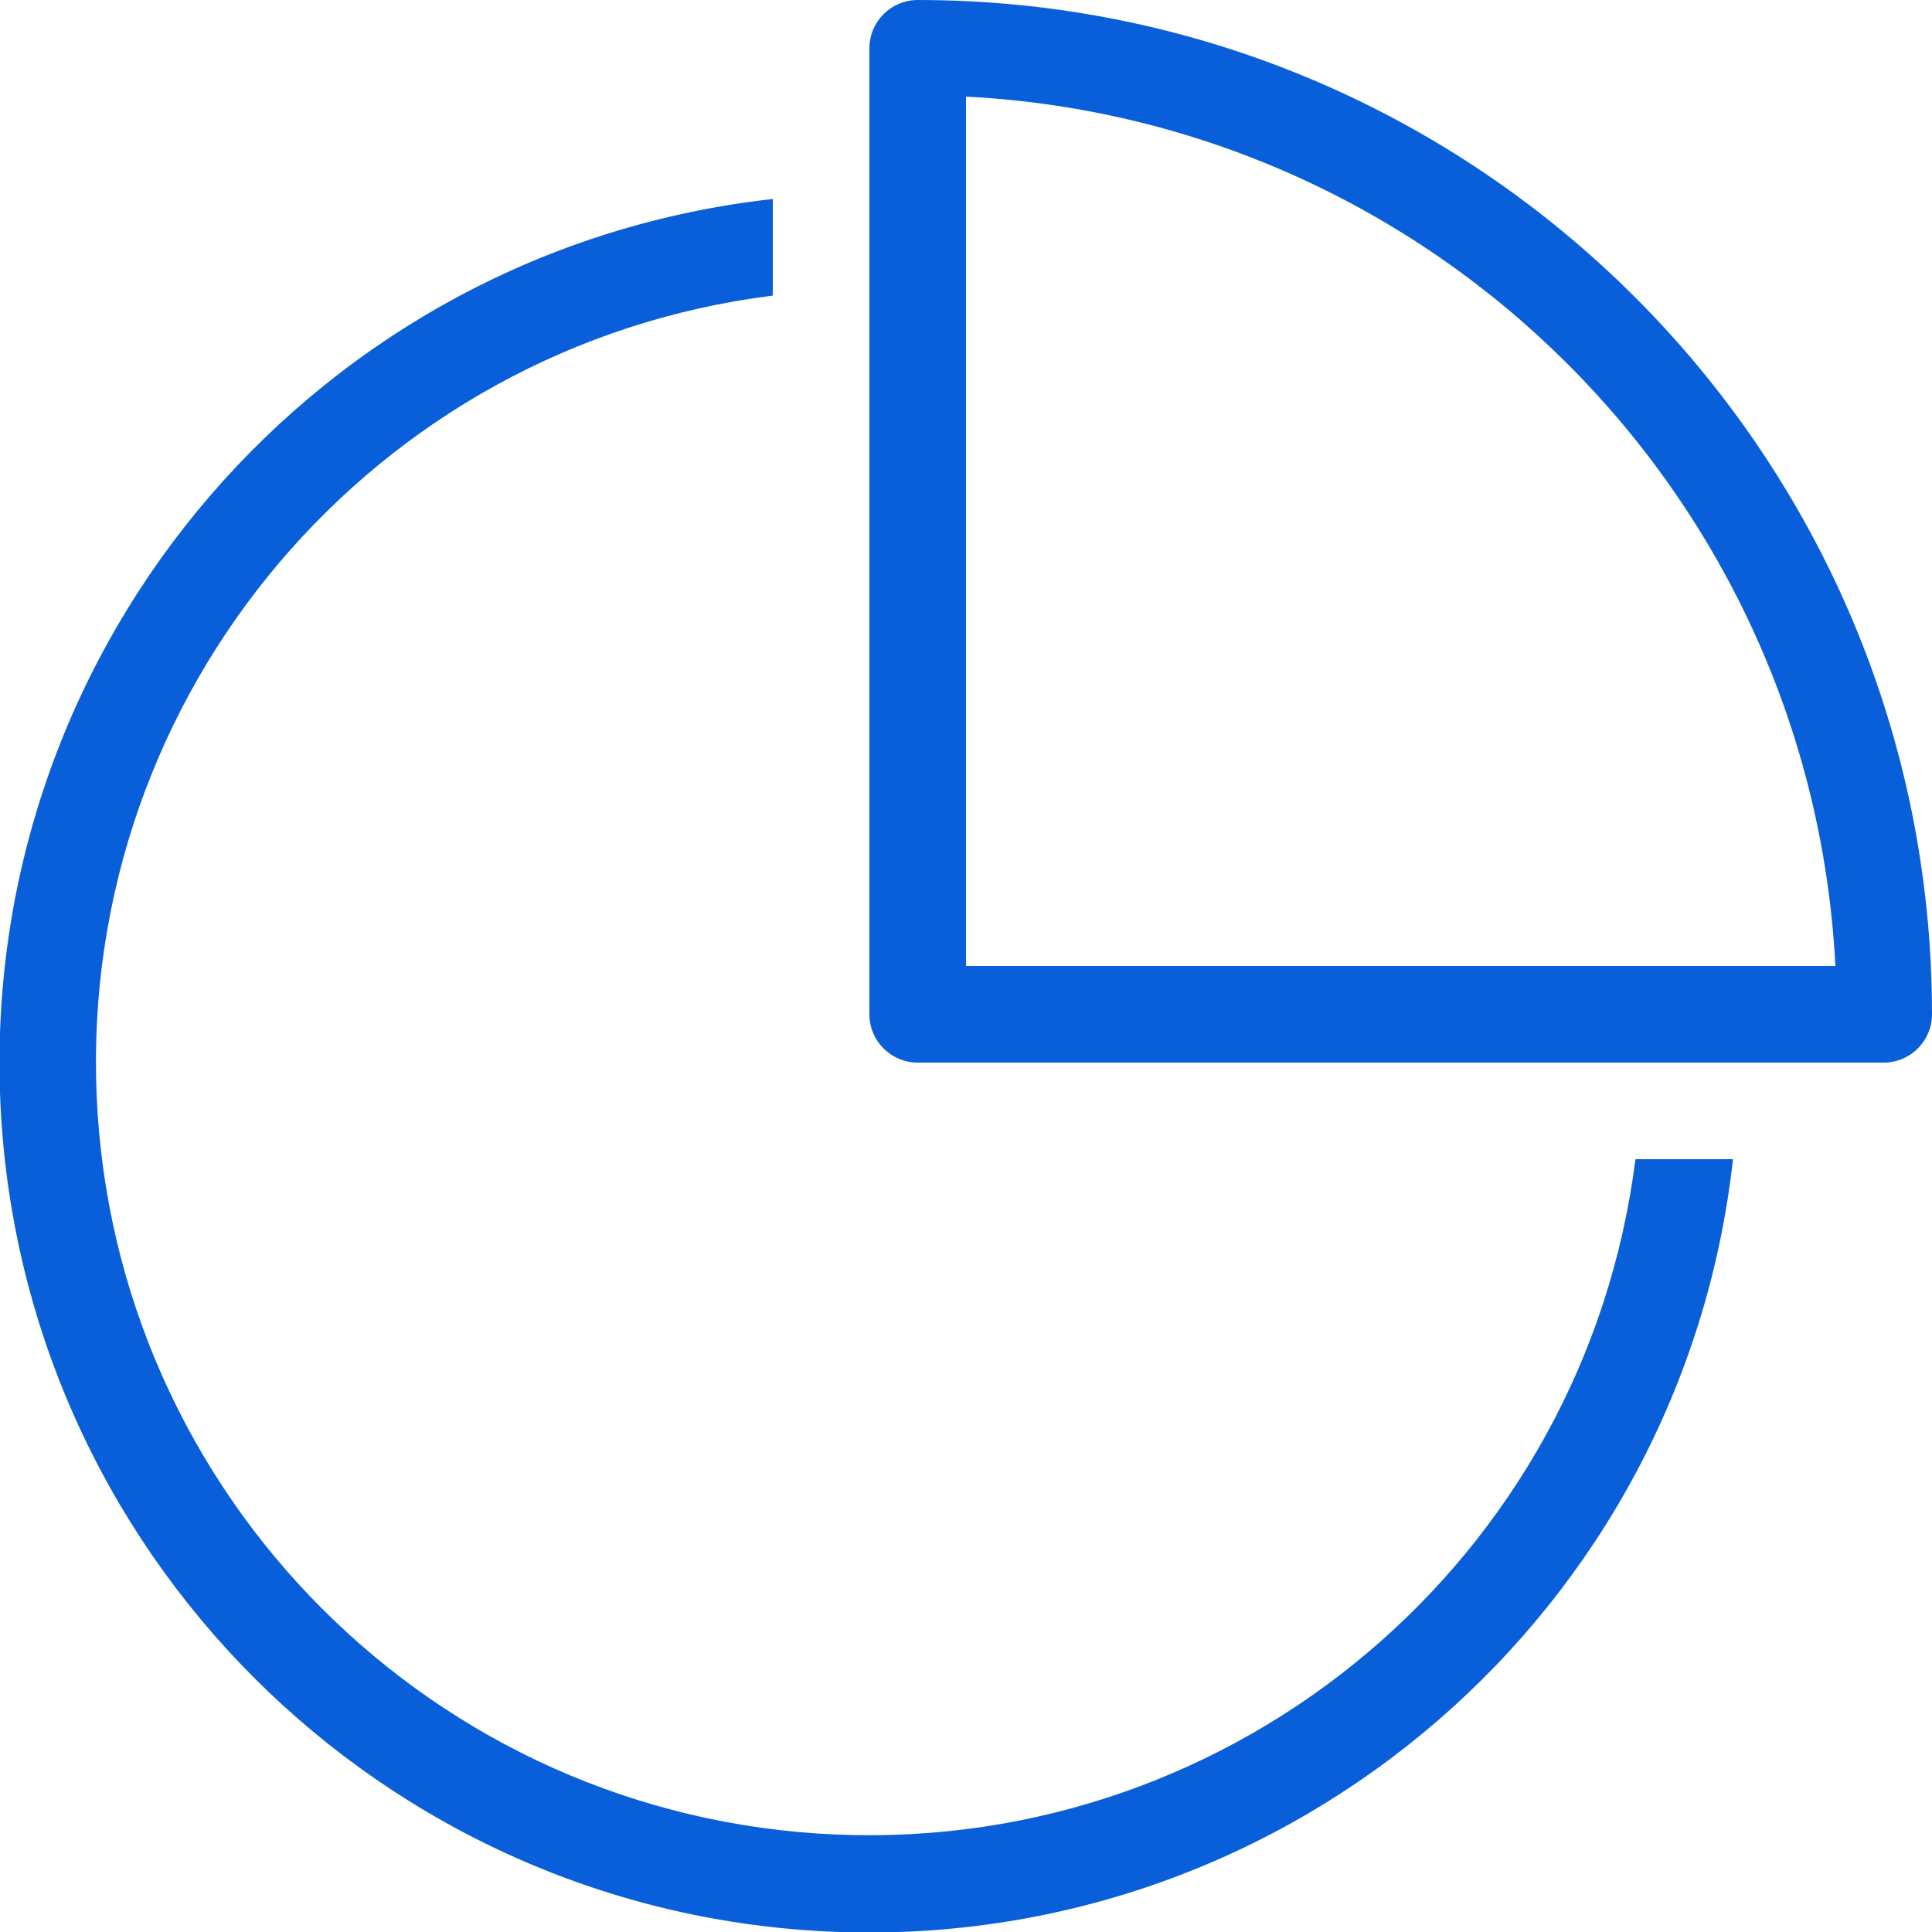<?xml version="1.0" encoding="UTF-8"?>
<svg width="20px" height="20px" viewBox="0 0 20 20" version="1.1" xmlns="http://www.w3.org/2000/svg" xmlns:xlink="http://www.w3.org/1999/xlink">
    <title>pie-chart</title>
    <g id="Page-1" stroke="none" stroke-width="1" fill="none" fill-rule="evenodd">
        <g id="pie-chart" fill="#095FD9" fill-rule="nonzero">
            <path d="M17.94,12 C17.419,16.684 13.373,20.173 8.663,19.999 C3.953,19.825 0.175,16.047 0.001,11.337 C-0.173,6.627 3.316,2.581 8,2.06 L8,3.06 C3.872,3.576 0.829,7.17 1,11.327 C1.171,15.484 4.499,18.815 8.655,18.991 C12.812,19.167 16.409,16.127 16.93,12 L17.94,12 Z M20,10.5 C20,4.701 15.299,0 9.5,0 C9.224,0 9,0.224 9,0.5 L9,10.5 C9,10.776 9.224,11 9.5,11 L19.5,11 C19.776,11 20,10.776 20,10.5 Z M10,1 C14.863,1.25 18.75,5.137 19,10 L10,10 L10,1 Z" id="↳-🎨-Color"></path>
        </g>
    </g>
</svg>